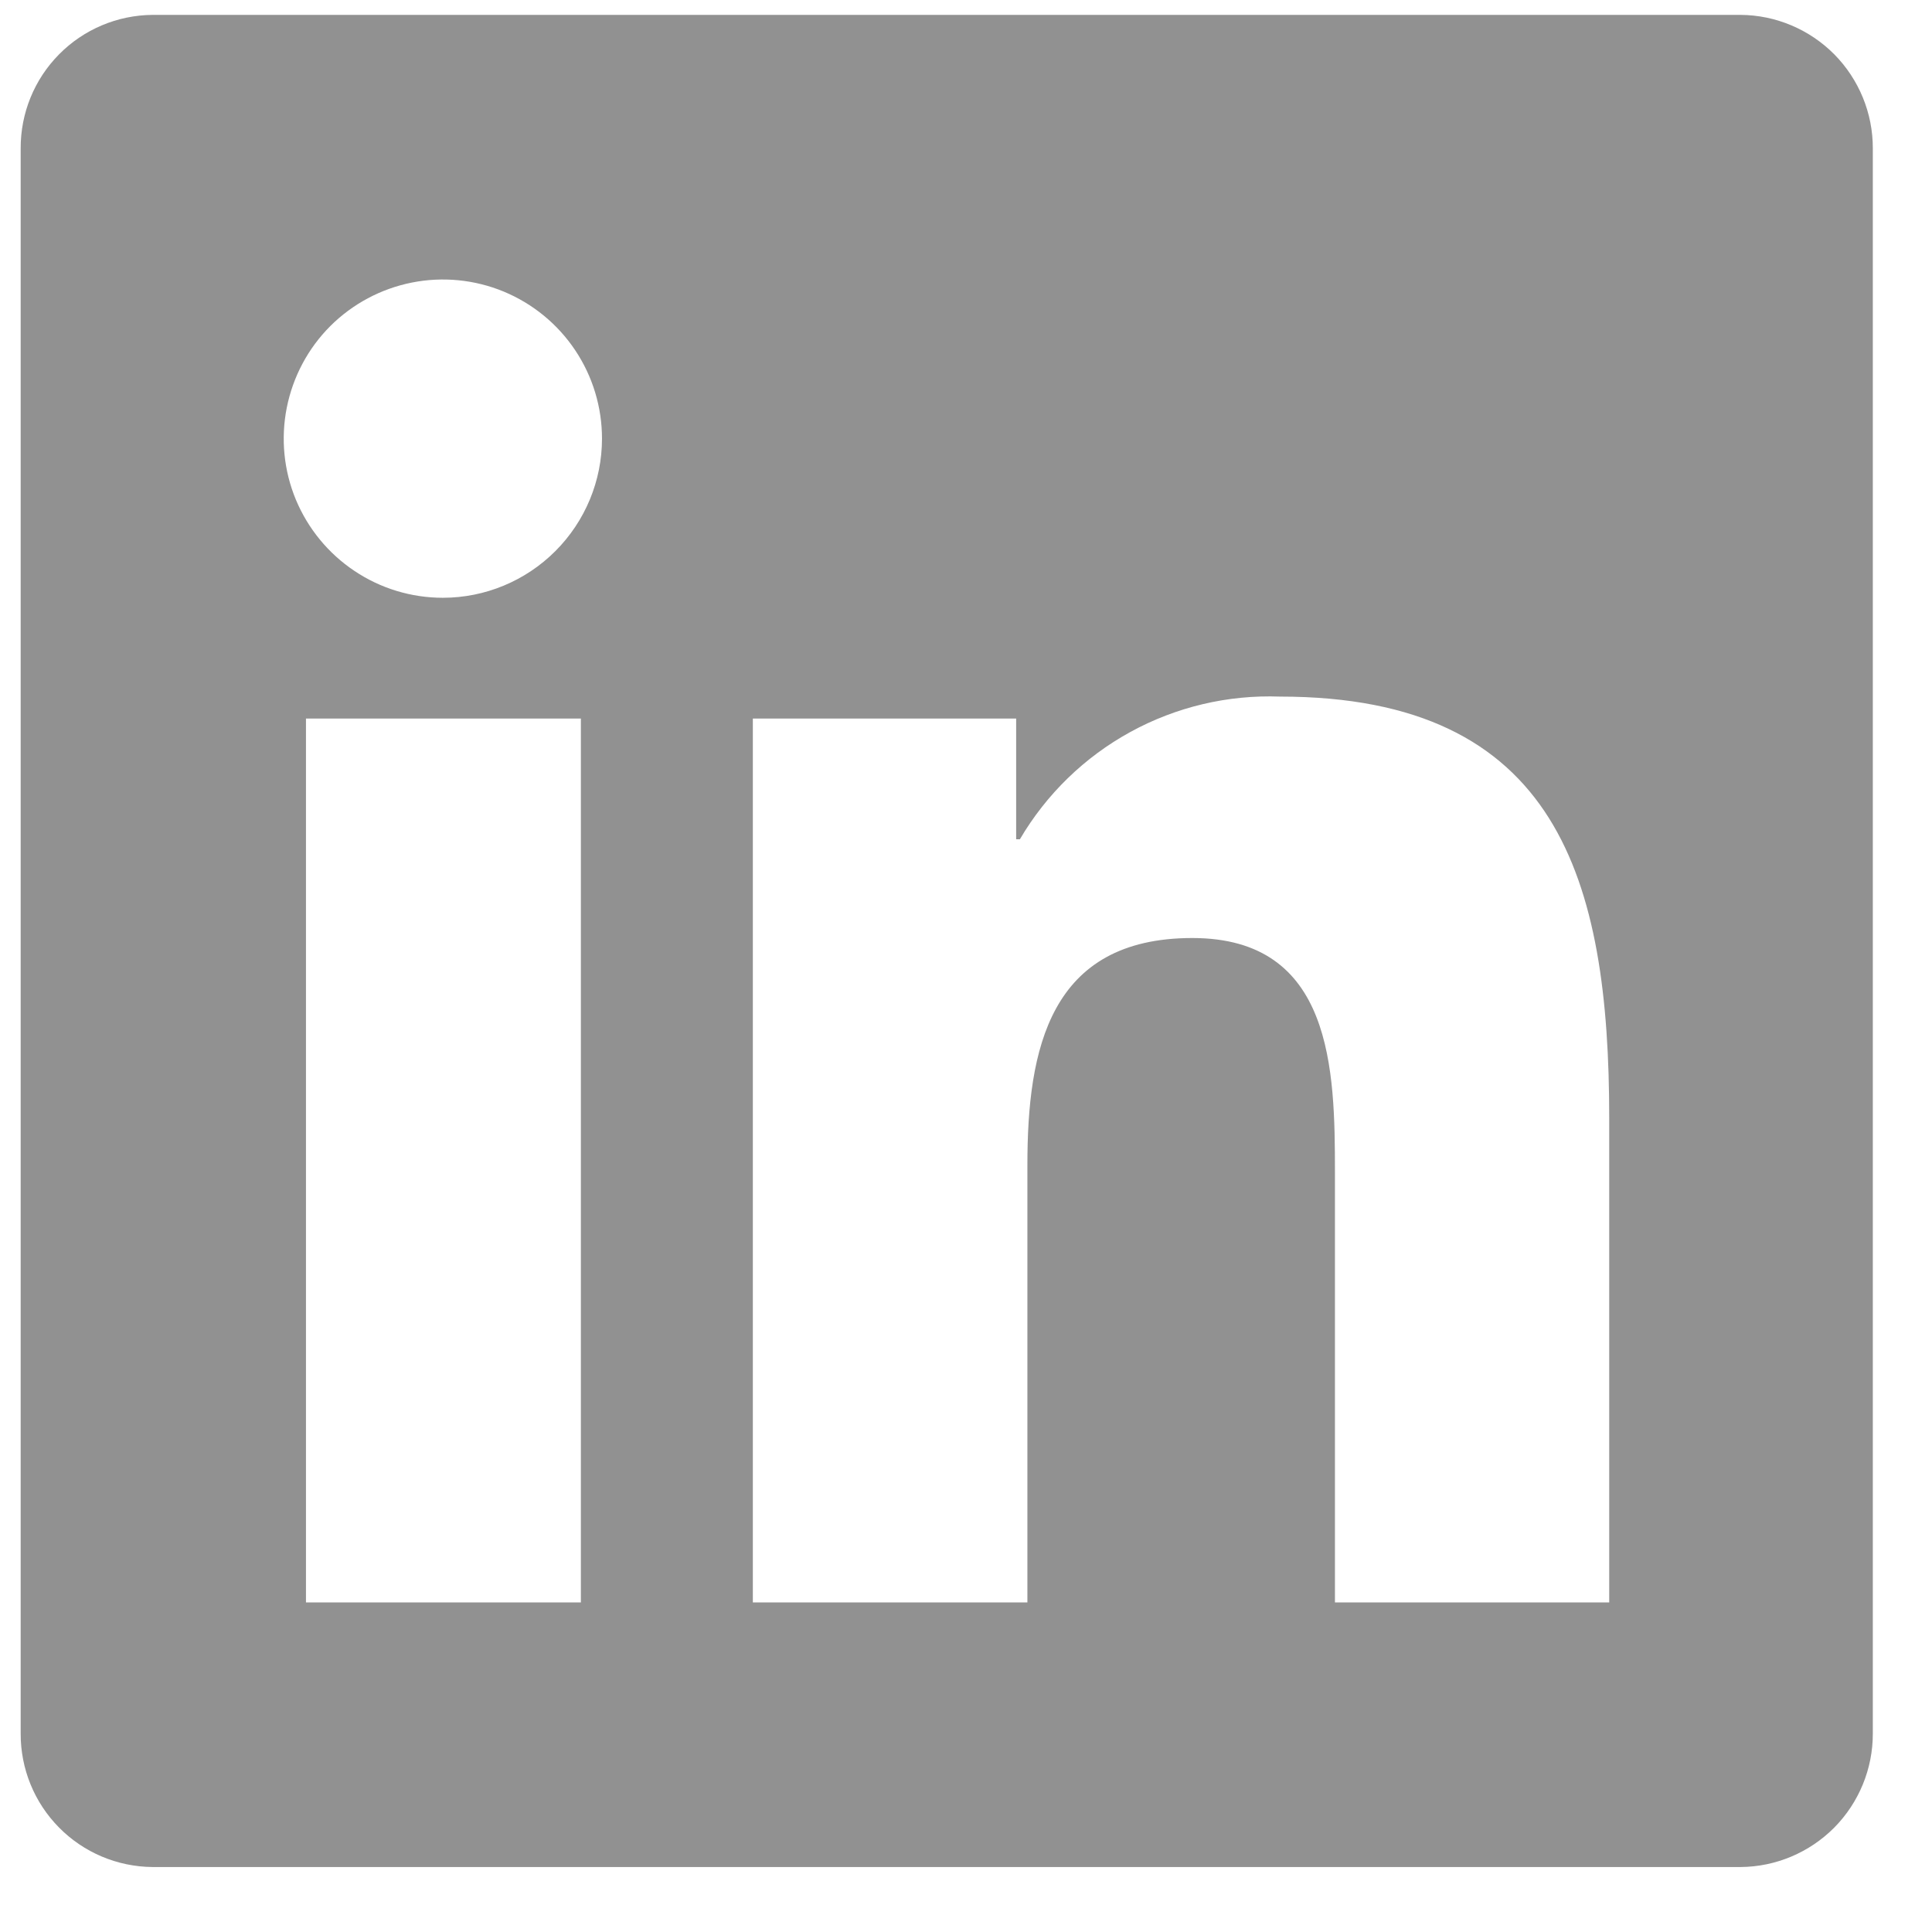 <svg width="27" height="27" viewBox="0 0 27 27" fill="none" xmlns="http://www.w3.org/2000/svg">
<path opacity="0.43" d="M24.324 0.208H2.132C1.64 0.212 1.17 0.41 0.825 0.76C0.479 1.11 0.287 1.582 0.289 2.074V24.226C0.287 24.718 0.479 25.19 0.825 25.54C1.17 25.89 1.64 26.088 2.132 26.092H24.324C24.816 26.089 25.287 25.89 25.634 25.541C25.98 25.191 26.174 24.718 26.173 24.226V2.074C26.174 1.582 25.98 1.109 25.634 0.759C25.287 0.41 24.816 0.211 24.324 0.208ZM8.112 22.394H4.276V10.042H8.118V22.394H8.112ZM6.189 8.354C5.749 8.354 5.319 8.224 4.954 7.979C4.588 7.735 4.303 7.387 4.134 6.981C3.966 6.575 3.922 6.128 4.008 5.696C4.094 5.265 4.305 4.868 4.616 4.557C4.928 4.246 5.324 4.035 5.755 3.949C6.187 3.863 6.634 3.907 7.04 4.075C7.447 4.244 7.794 4.529 8.038 4.894C8.283 5.26 8.413 5.69 8.413 6.13C8.413 6.72 8.178 7.285 7.761 7.702C7.344 8.119 6.779 8.354 6.189 8.354ZM22.489 22.394H18.656V16.385C18.656 14.952 18.627 13.109 16.663 13.109C14.663 13.109 14.358 14.669 14.358 16.281V22.394H10.521V10.042H14.201V11.729H14.253C14.623 11.099 15.156 10.581 15.796 10.23C16.436 9.879 17.159 9.708 17.889 9.735C21.772 9.735 22.489 12.294 22.489 15.622V22.394Z" fill="black"/>
</svg>
